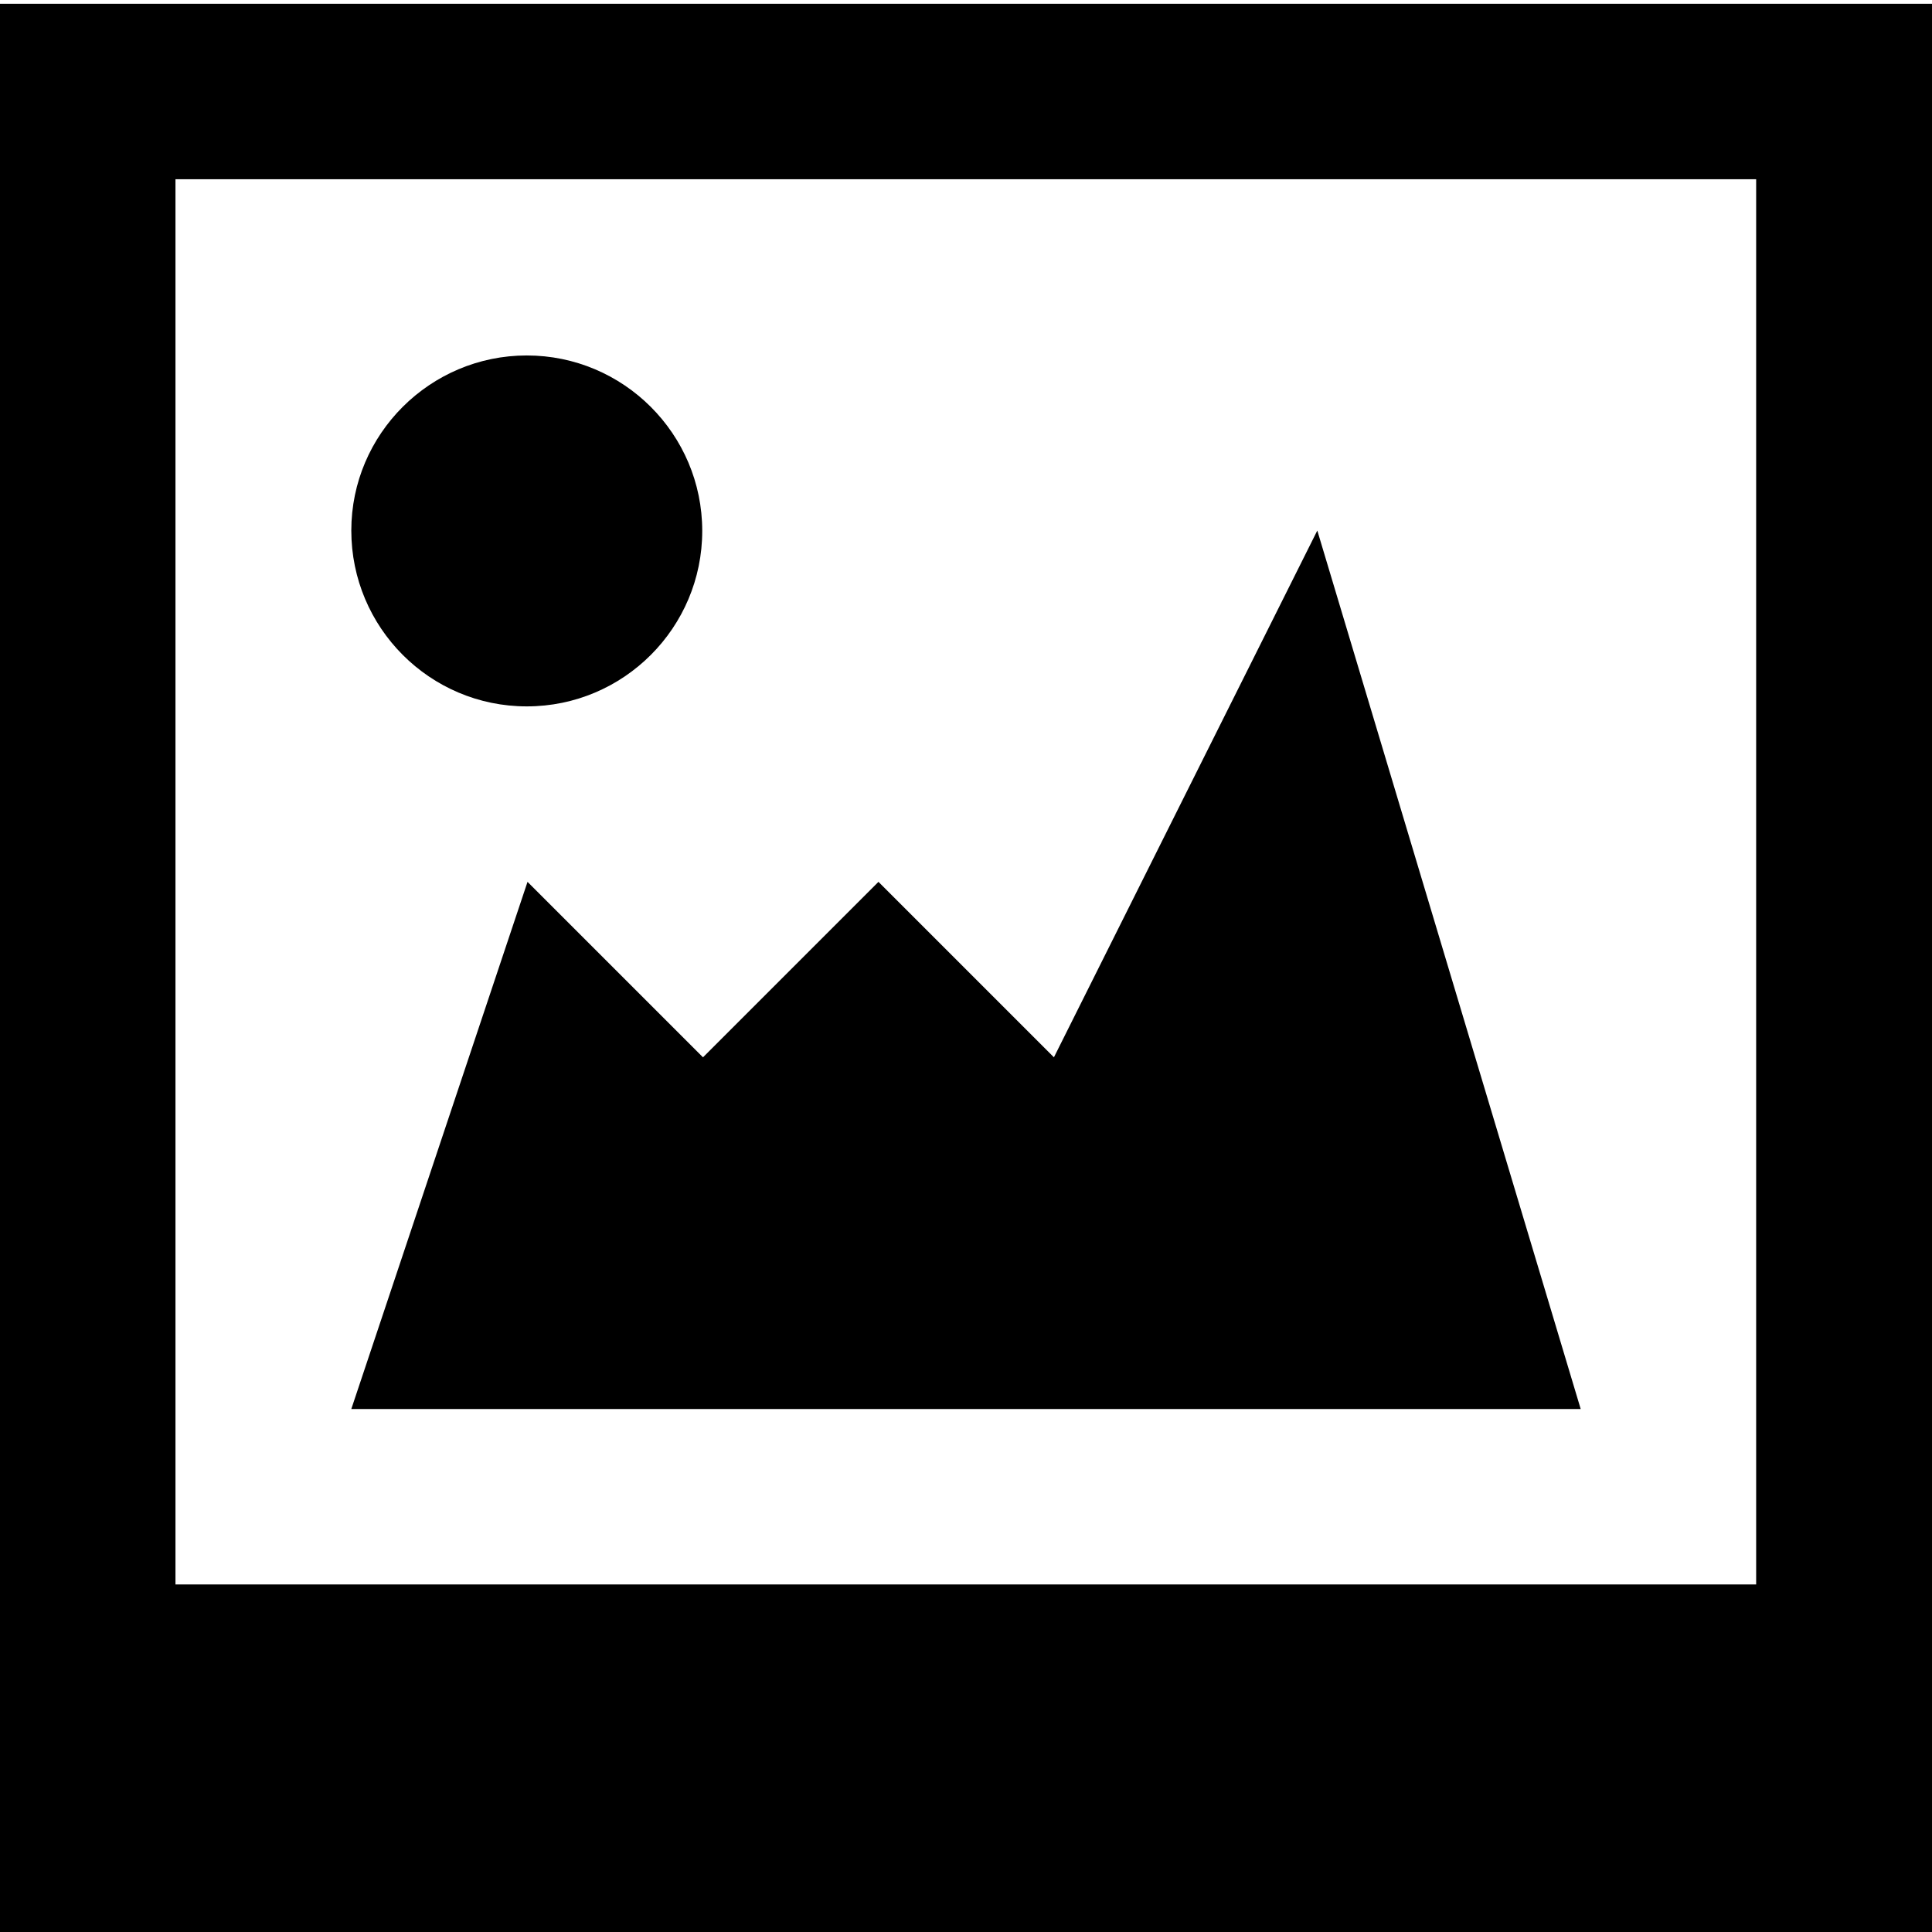 <?xml version="1.0" encoding="utf-8"?>


<svg fill="#000000" height="800px" width="800px" version="1.1" id="Layer_1" xmlns="http://www.w3.org/2000/svg" xmlns:xlink="http://www.w3.org/1999/xlink" 
	 viewBox="0 0 512 512" enable-background="new 0 0 512 512" xml:space="preserve">
<path d="M349.1,140.6l-69.8,139.6l-46.5-46.5l-46.5,46.5l-46.5-46.5L93.1,373.4h325.8L349.1,140.6z M0,1v512h512V1H0z M465.5,419.9
	H46.5V47.5h418.9V419.9z M139.6,187.2c25.7,0,46.5-20.9,46.5-46.5c0-25.7-20.9-46.5-46.5-46.5S93.1,115,93.1,140.6
	C93.1,166.3,113.9,187.2,139.6,187.2z"/>
</svg>